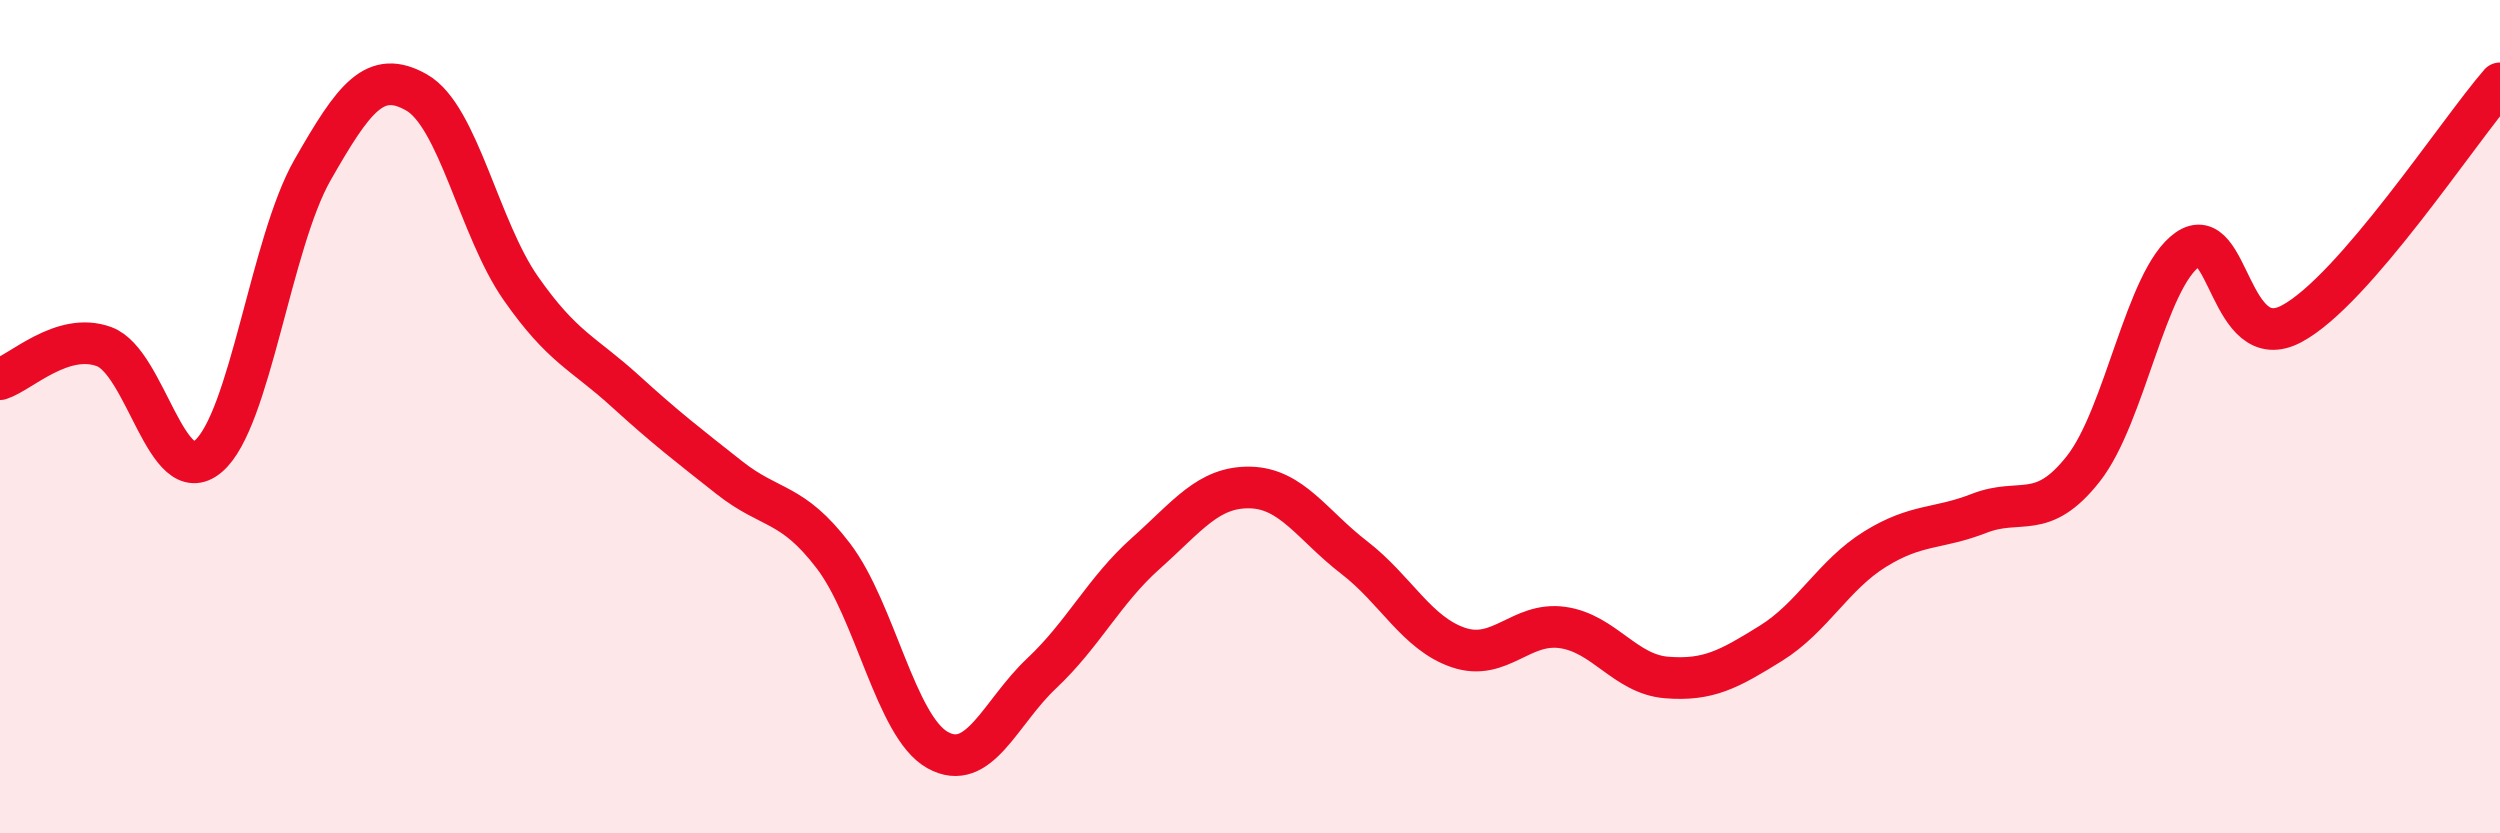 
    <svg width="60" height="20" viewBox="0 0 60 20" xmlns="http://www.w3.org/2000/svg">
      <path
        d="M 0,9.1 C 0.5,8.94 1.5,7.95 2.5,8.32 C 3.5,8.69 4,11.8 5,10.95 C 6,10.1 6.5,5.83 7.5,4.08 C 8.5,2.33 9,1.65 10,2.22 C 11,2.79 11.5,5.49 12.5,6.92 C 13.5,8.35 14,8.47 15,9.38 C 16,10.29 16.5,10.67 17.5,11.46 C 18.5,12.25 19,12.03 20,13.34 C 21,14.65 21.5,17.44 22.5,18 C 23.5,18.56 24,17.1 25,16.16 C 26,15.22 26.5,14.17 27.5,13.28 C 28.5,12.39 29,11.68 30,11.7 C 31,11.72 31.5,12.61 32.5,13.38 C 33.5,14.15 34,15.2 35,15.54 C 36,15.88 36.5,14.92 37.5,15.06 C 38.5,15.2 39,16.18 40,16.26 C 41,16.34 41.5,16.06 42.5,15.44 C 43.5,14.82 44,13.8 45,13.18 C 46,12.56 46.5,12.71 47.5,12.32 C 48.5,11.93 49,12.52 50,11.25 C 51,9.98 51.5,6.69 52.5,5.99 C 53.5,5.29 53.5,8.57 55,7.77 C 56.5,6.97 59,3.15 60,2L60 20L0 20Z"
        fill="#EB0A25"
        opacity="0.1"
        stroke-linecap="round"
        stroke-linejoin="round"
      />
      <path
        d="M 0,9.1 C 0.5,8.94 1.5,7.95 2.5,8.32 C 3.5,8.69 4,11.8 5,10.95 C 6,10.1 6.5,5.83 7.5,4.08 C 8.5,2.33 9,1.65 10,2.22 C 11,2.79 11.5,5.49 12.5,6.92 C 13.5,8.35 14,8.47 15,9.38 C 16,10.29 16.5,10.67 17.5,11.46 C 18.5,12.25 19,12.03 20,13.34 C 21,14.65 21.5,17.44 22.5,18 C 23.5,18.56 24,17.1 25,16.16 C 26,15.22 26.5,14.17 27.5,13.28 C 28.5,12.39 29,11.68 30,11.7 C 31,11.72 31.5,12.61 32.5,13.38 C 33.5,14.15 34,15.2 35,15.54 C 36,15.88 36.5,14.92 37.5,15.06 C 38.5,15.2 39,16.18 40,16.26 C 41,16.34 41.5,16.06 42.5,15.44 C 43.5,14.82 44,13.8 45,13.18 C 46,12.56 46.5,12.71 47.5,12.32 C 48.5,11.93 49,12.52 50,11.25 C 51,9.98 51.5,6.69 52.5,5.99 C 53.5,5.29 53.5,8.57 55,7.77 C 56.5,6.97 59,3.15 60,2"
        stroke="#EB0A25"
        stroke-width="1"
        fill="none"
        stroke-linecap="round"
        stroke-linejoin="round"
      />
    </svg>
  